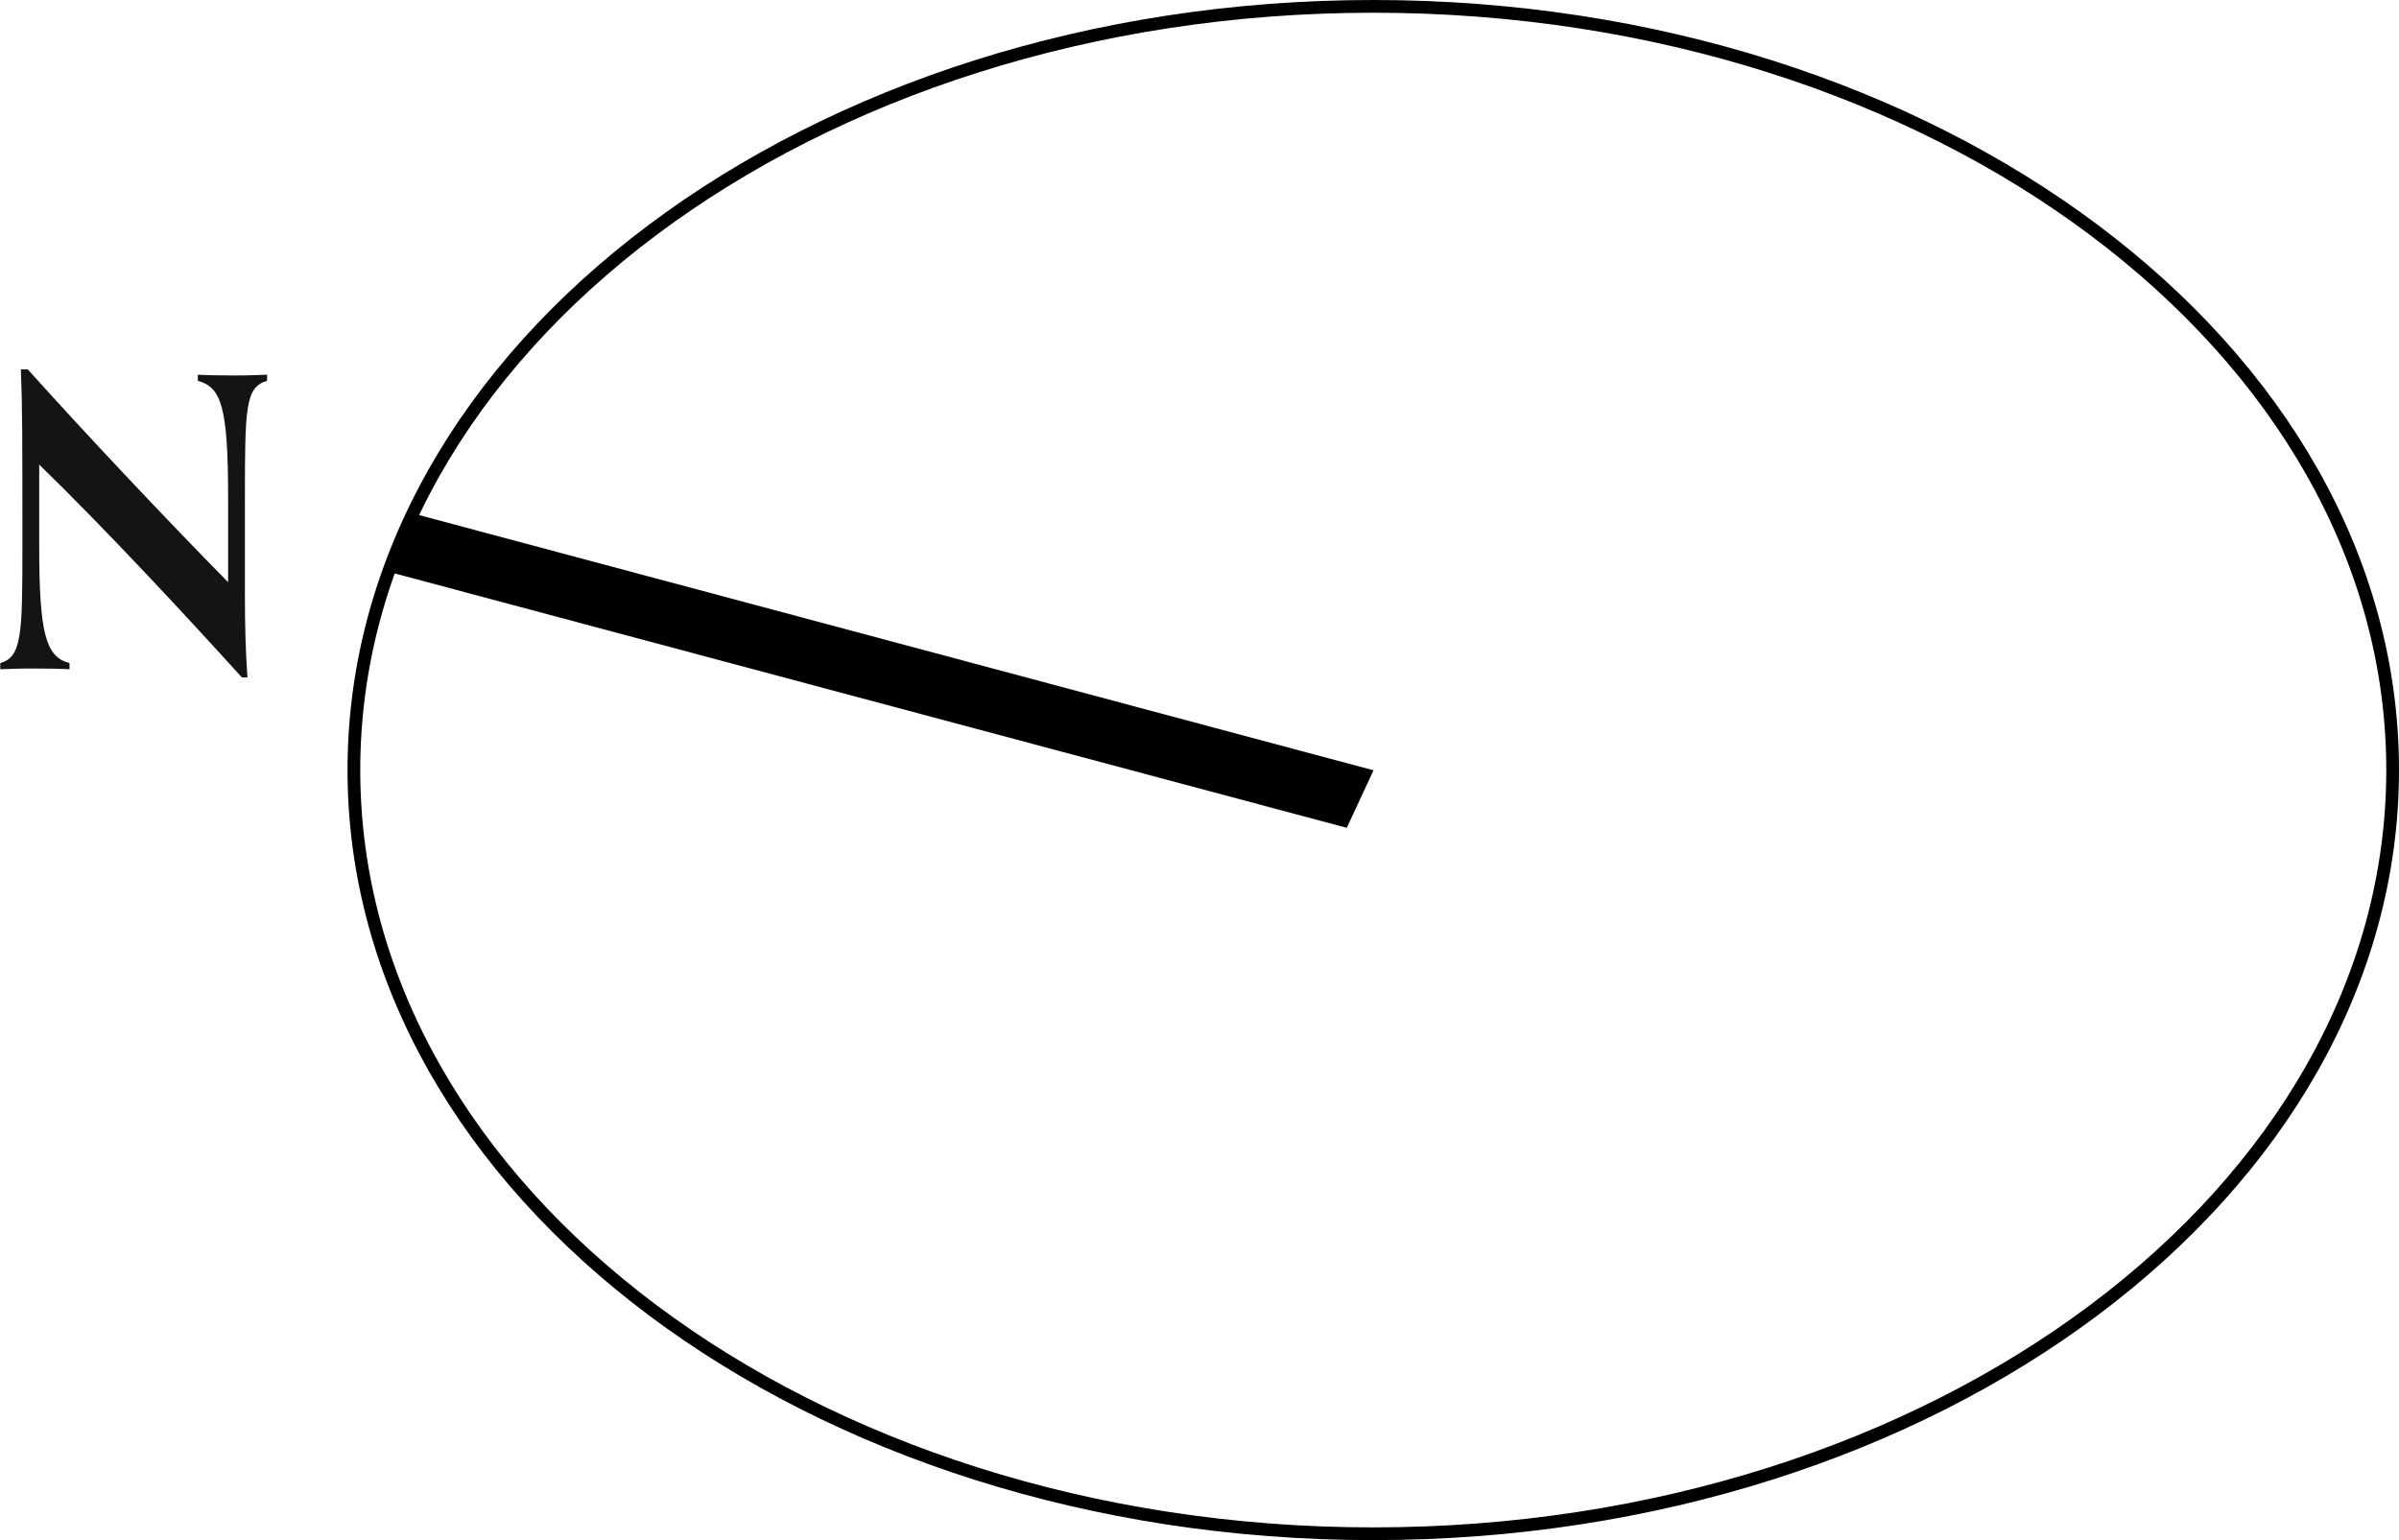 <?xml version="1.0" encoding="UTF-8"?>
<svg id="Layer_2" data-name="Layer 2" xmlns="http://www.w3.org/2000/svg" viewBox="0 0 94.23 60.5">
  <defs>
    <style>
      .cls-1 {
        fill: #141513;
      }

      .cls-2 {
        fill: none;
        stroke: #000;
        stroke-linecap: round;
        stroke-linejoin: round;
        stroke-width: .5px;
      }
    </style>
  </defs>
  <g id="Layer_1-2" data-name="Layer 1">
    <polyline points="53.95 30.26 16.26 20.18 15.18 22.44 52.9 32.52 53.95 30.26"/>
    <path class="cls-2" d="M93.98,30.25c0-16.57-17.93-30-40.04-30-22.11,0-40.04,13.43-40.04,30,0,16.57,17.93,30,40.04,30,22.11,0,40.04-13.43,40.04-30"/>
    <path class="cls-1" d="M9.5,26.61c-2.22-2.45-5.32-5.79-7.96-8.36v3.21c0,3.48,.27,4.34,1.19,4.59v.24c-.35-.02-.89-.03-1.47-.03-.54,0-.92,.02-1.25,.03v-.24c.85-.25,.87-1.12,.87-4.61,0-4.12,0-5.4-.06-6.93h.27c2.41,2.68,5.45,5.9,7.87,8.36v-3.32c0-3.58-.27-4.34-1.19-4.59v-.24c.35,.02,.89,.03,1.47,.03,.54,0,.92-.02,1.25-.03v.24c-.85,.25-.87,1.03-.87,4.61v3.81c0,1.06,.02,2.14,.1,3.23h-.21Z"/>
  </g>
</svg>